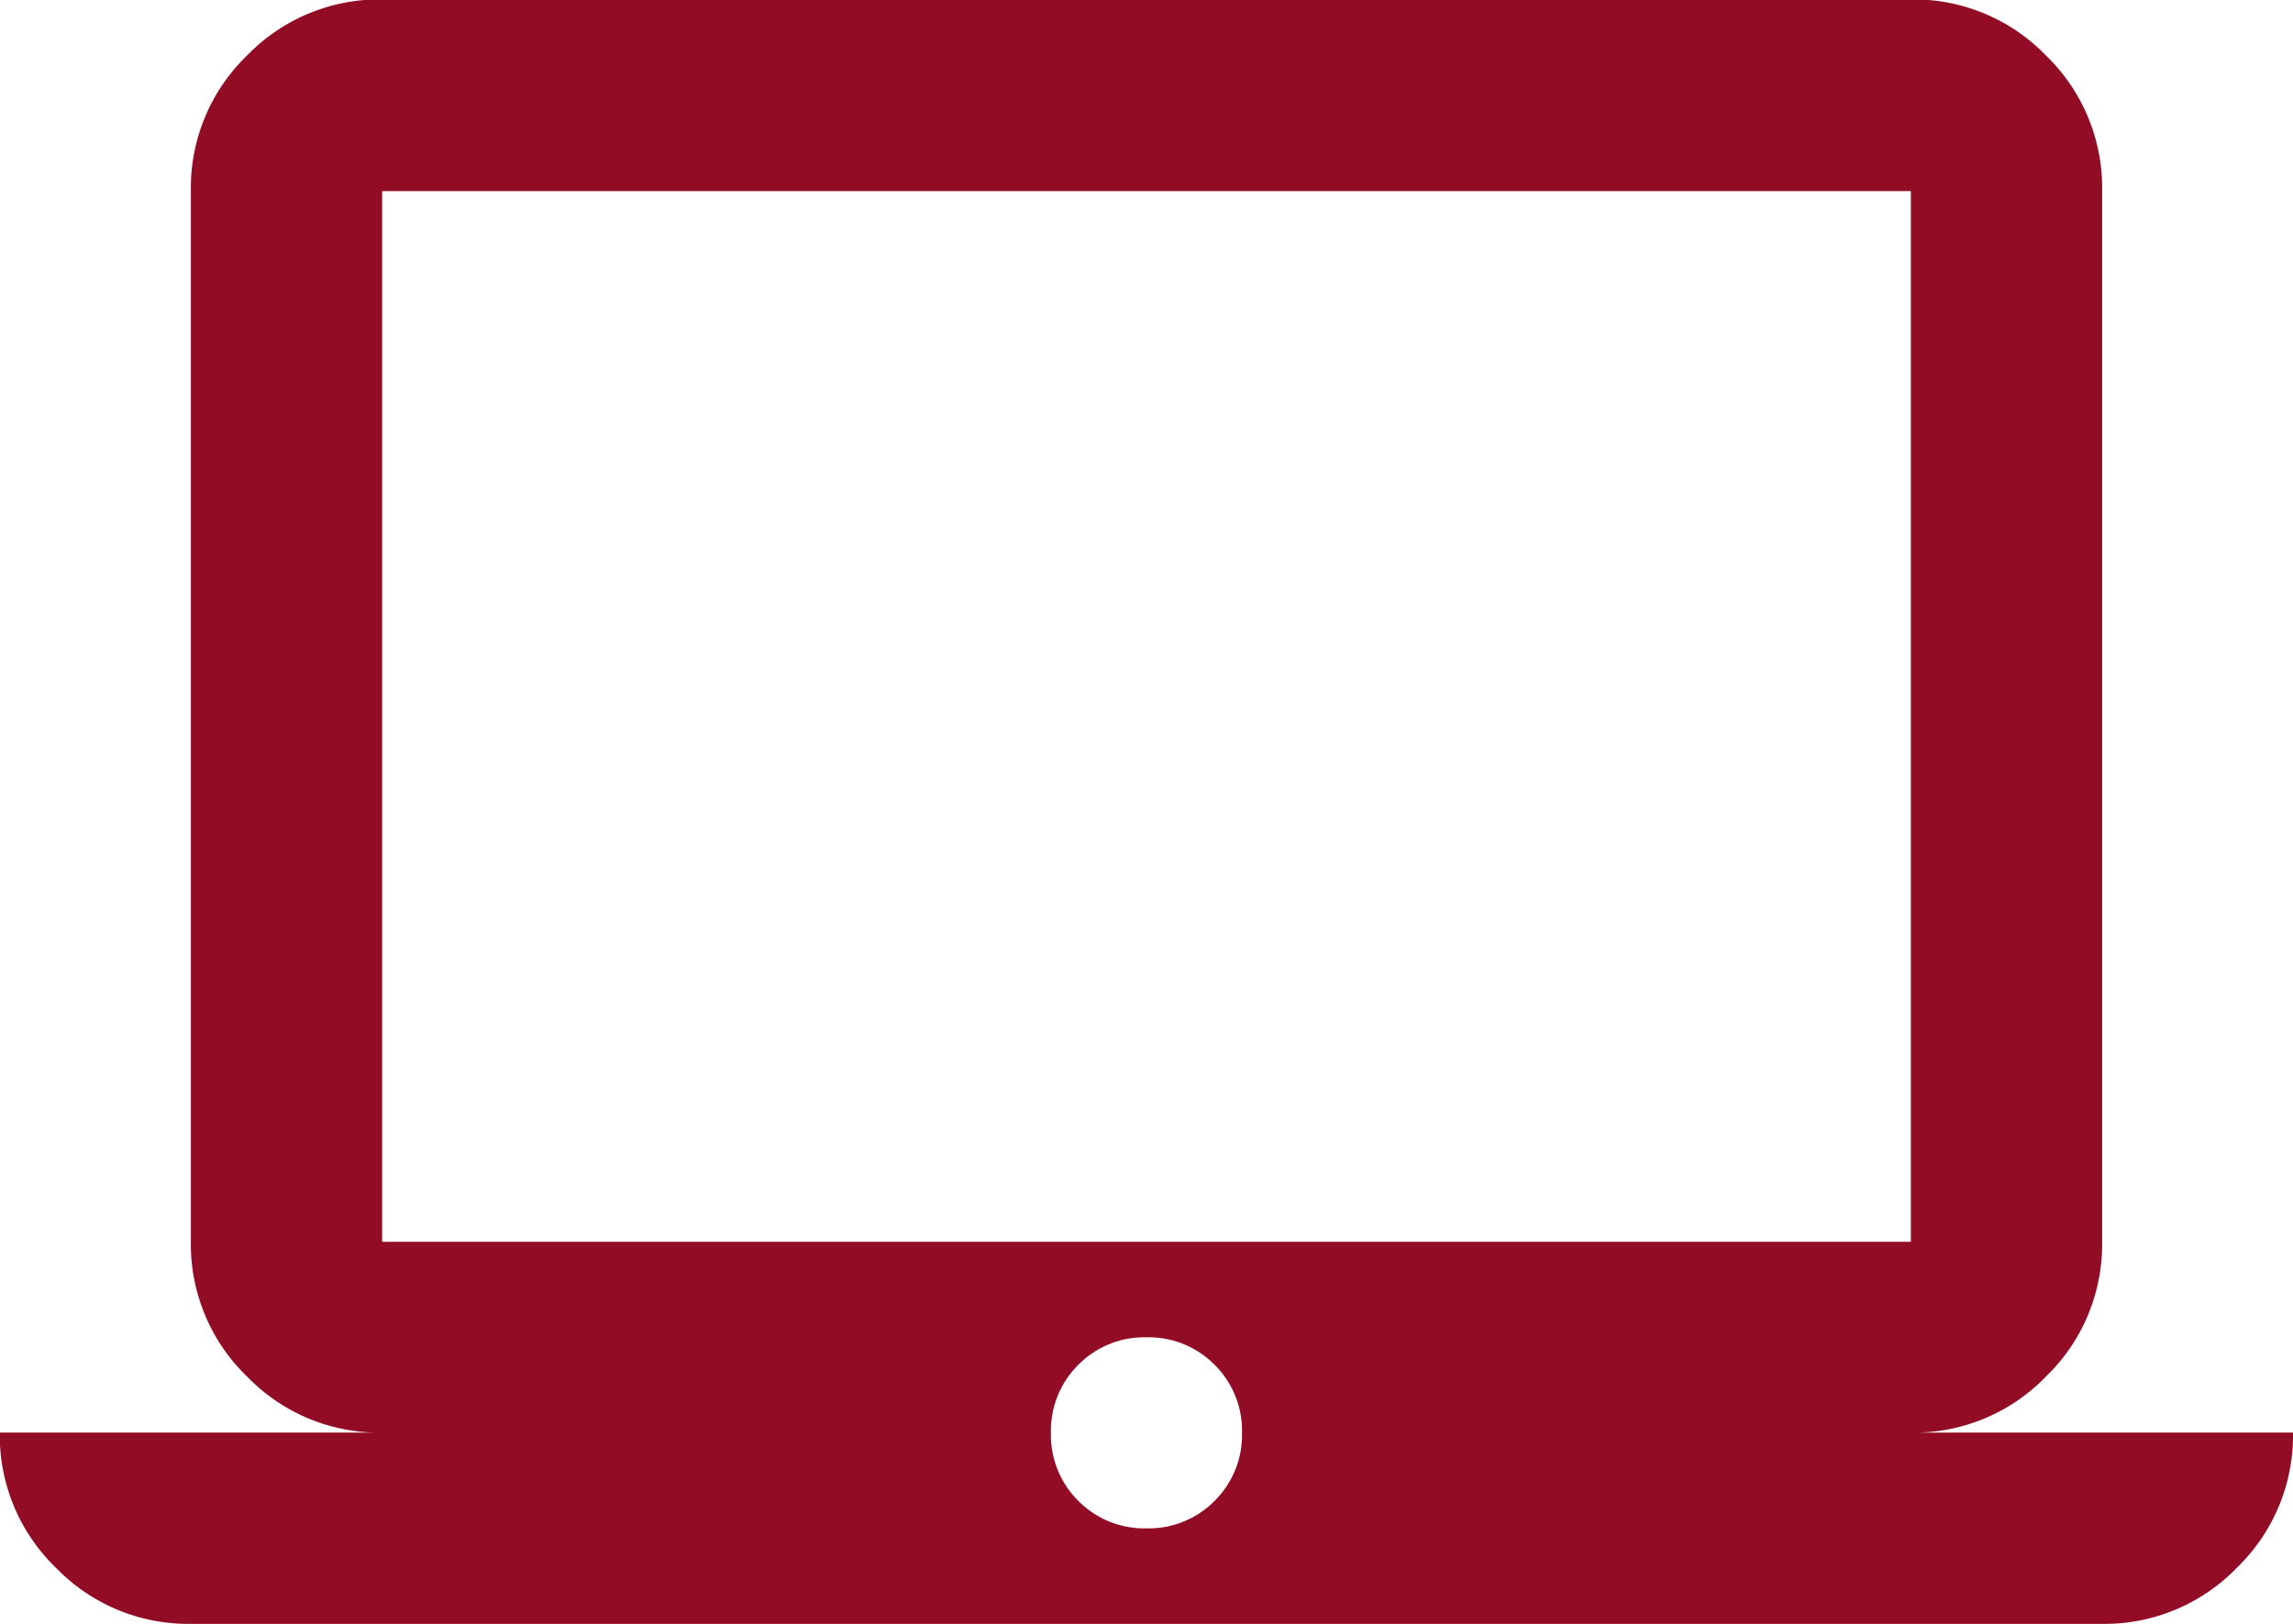 <svg xmlns="http://www.w3.org/2000/svg" width="32.233" height="22.832"><path d="M2.686 22.832a2.586 2.586 0 0 1-1.9-.789 2.587 2.587 0 0 1-.789-1.9h5.375a2.586 2.586 0 0 1-1.9-.789 2.586 2.586 0 0 1-.789-1.9V2.681a2.587 2.587 0 0 1 .789-1.9 2.587 2.587 0 0 1 1.9-.789h21.489a2.587 2.587 0 0 1 1.9.789 2.587 2.587 0 0 1 .789 1.9v14.773a2.586 2.586 0 0 1-.789 1.9 2.586 2.586 0 0 1-1.9.789h5.372a2.587 2.587 0 0 1-.789 1.9 2.586 2.586 0 0 1-1.9.789Zm13.43-1.343a1.3 1.3 0 0 0 .957-.386 1.3 1.3 0 0 0 .386-.957 1.3 1.3 0 0 0-.386-.957 1.3 1.3 0 0 0-.957-.386 1.3 1.3 0 0 0-.957.386 1.3 1.3 0 0 0-.386.957 1.3 1.3 0 0 0 .386.957 1.3 1.3 0 0 0 .958.386ZM5.372 17.46h21.489V2.687H5.372Zm0 0Z" fill="#920c26"/></svg>